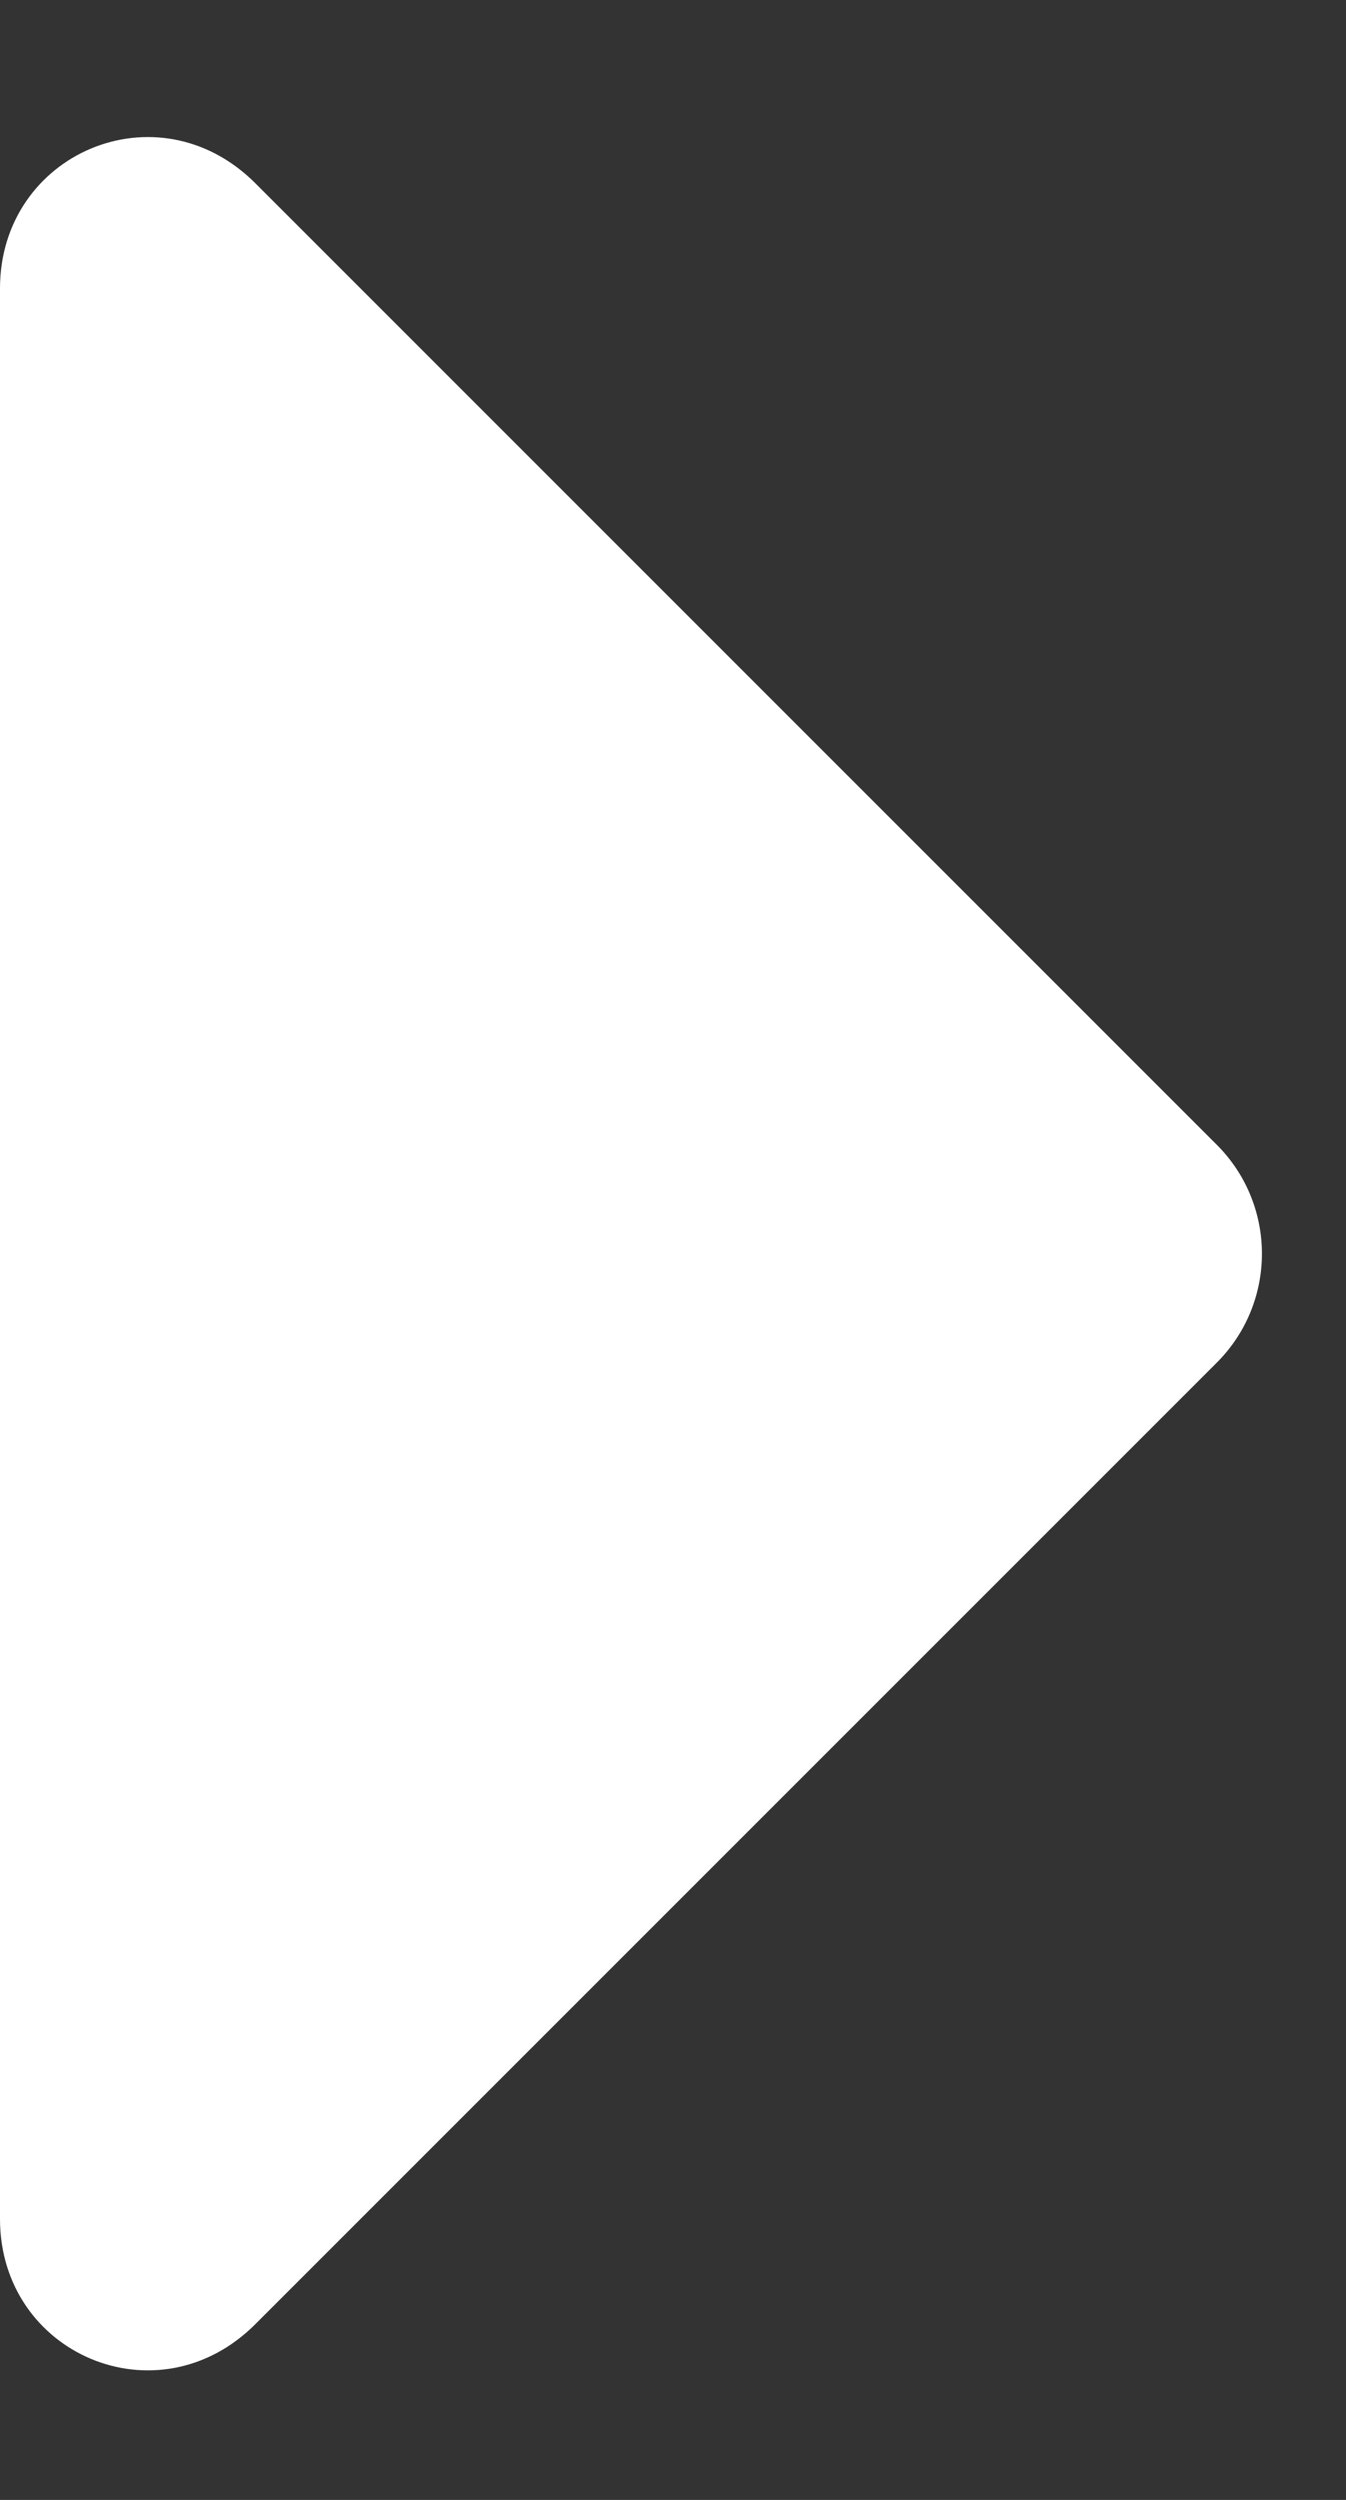 <svg width="7" height="13" viewBox="0 0 7 13" fill="none" xmlns="http://www.w3.org/2000/svg">
<rect x="0" y="0" width="7" height="13" fill="#333333" stroke="none"/>
<path d="M0 11.539C0 12.242 0.82 12.594 1.328 12.086L6.328 7.086C6.641 6.773 6.641 6.266 6.328 5.953L1.328 0.953C0.82 0.445 0 0.797 0 1.5V11.539Z" fill="white"/>
</svg>
